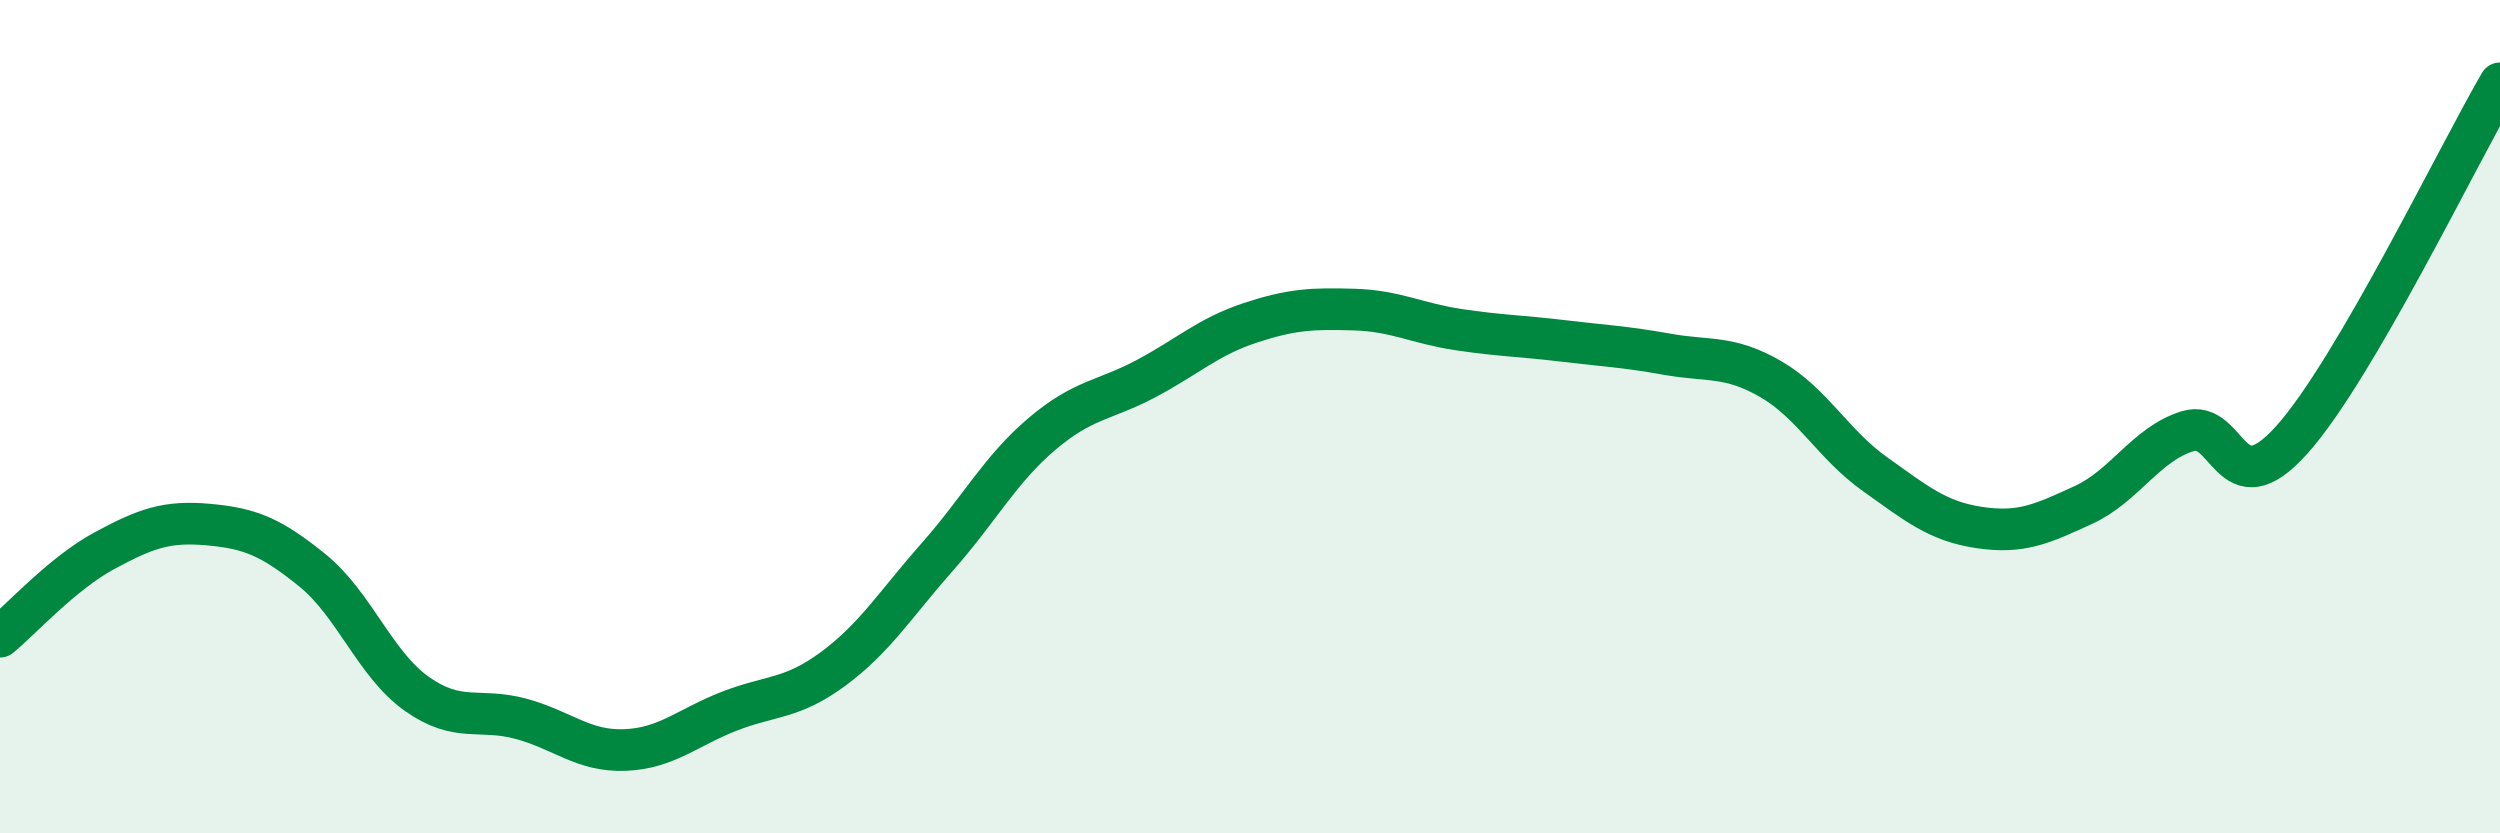 
    <svg width="60" height="20" viewBox="0 0 60 20" xmlns="http://www.w3.org/2000/svg">
      <path
        d="M 0,15.28 C 0.5,14.87 1.5,13.76 2.5,13.22 C 3.5,12.68 4,12.5 5,12.59 C 6,12.68 6.5,12.88 7.5,13.69 C 8.5,14.5 9,15.94 10,16.65 C 11,17.36 11.5,16.98 12.5,17.25 C 13.5,17.52 14,18.04 15,18 C 16,17.96 16.5,17.46 17.5,17.07 C 18.5,16.68 19,16.79 20,16.05 C 21,15.31 21.5,14.49 22.5,13.36 C 23.5,12.23 24,11.27 25,10.42 C 26,9.57 26.5,9.62 27.5,9.09 C 28.5,8.56 29,8.08 30,7.75 C 31,7.42 31.5,7.4 32.5,7.43 C 33.5,7.46 34,7.76 35,7.91 C 36,8.06 36.5,8.06 37.5,8.18 C 38.5,8.3 39,8.32 40,8.5 C 41,8.68 41.5,8.52 42.5,9.1 C 43.5,9.68 44,10.67 45,11.38 C 46,12.09 46.5,12.51 47.5,12.66 C 48.5,12.81 49,12.58 50,12.12 C 51,11.66 51.5,10.66 52.5,10.35 C 53.5,10.04 53.5,12.23 55,10.56 C 56.5,8.89 59,3.71 60,2L60 20L0 20Z"
        fill="#008740"
        opacity="0.1"
        stroke-linecap="round"
        stroke-linejoin="round"
      />
      <path
        d="M 0,15.28 C 0.5,14.87 1.5,13.76 2.5,13.22 C 3.5,12.68 4,12.5 5,12.59 C 6,12.68 6.5,12.88 7.5,13.69 C 8.5,14.5 9,15.94 10,16.65 C 11,17.36 11.5,16.98 12.5,17.25 C 13.5,17.52 14,18.04 15,18 C 16,17.96 16.5,17.46 17.5,17.07 C 18.5,16.68 19,16.79 20,16.05 C 21,15.31 21.5,14.49 22.5,13.36 C 23.5,12.23 24,11.27 25,10.42 C 26,9.57 26.5,9.62 27.5,9.09 C 28.5,8.56 29,8.08 30,7.75 C 31,7.42 31.5,7.4 32.5,7.43 C 33.5,7.46 34,7.76 35,7.91 C 36,8.06 36.5,8.06 37.5,8.18 C 38.5,8.3 39,8.32 40,8.5 C 41,8.68 41.5,8.52 42.5,9.1 C 43.5,9.68 44,10.67 45,11.38 C 46,12.09 46.5,12.51 47.5,12.66 C 48.5,12.81 49,12.58 50,12.12 C 51,11.66 51.5,10.66 52.5,10.35 C 53.5,10.04 53.5,12.23 55,10.56 C 56.5,8.89 59,3.71 60,2"
        stroke="#008740"
        stroke-width="1"
        fill="none"
        stroke-linecap="round"
        stroke-linejoin="round"
      />
    </svg>
  